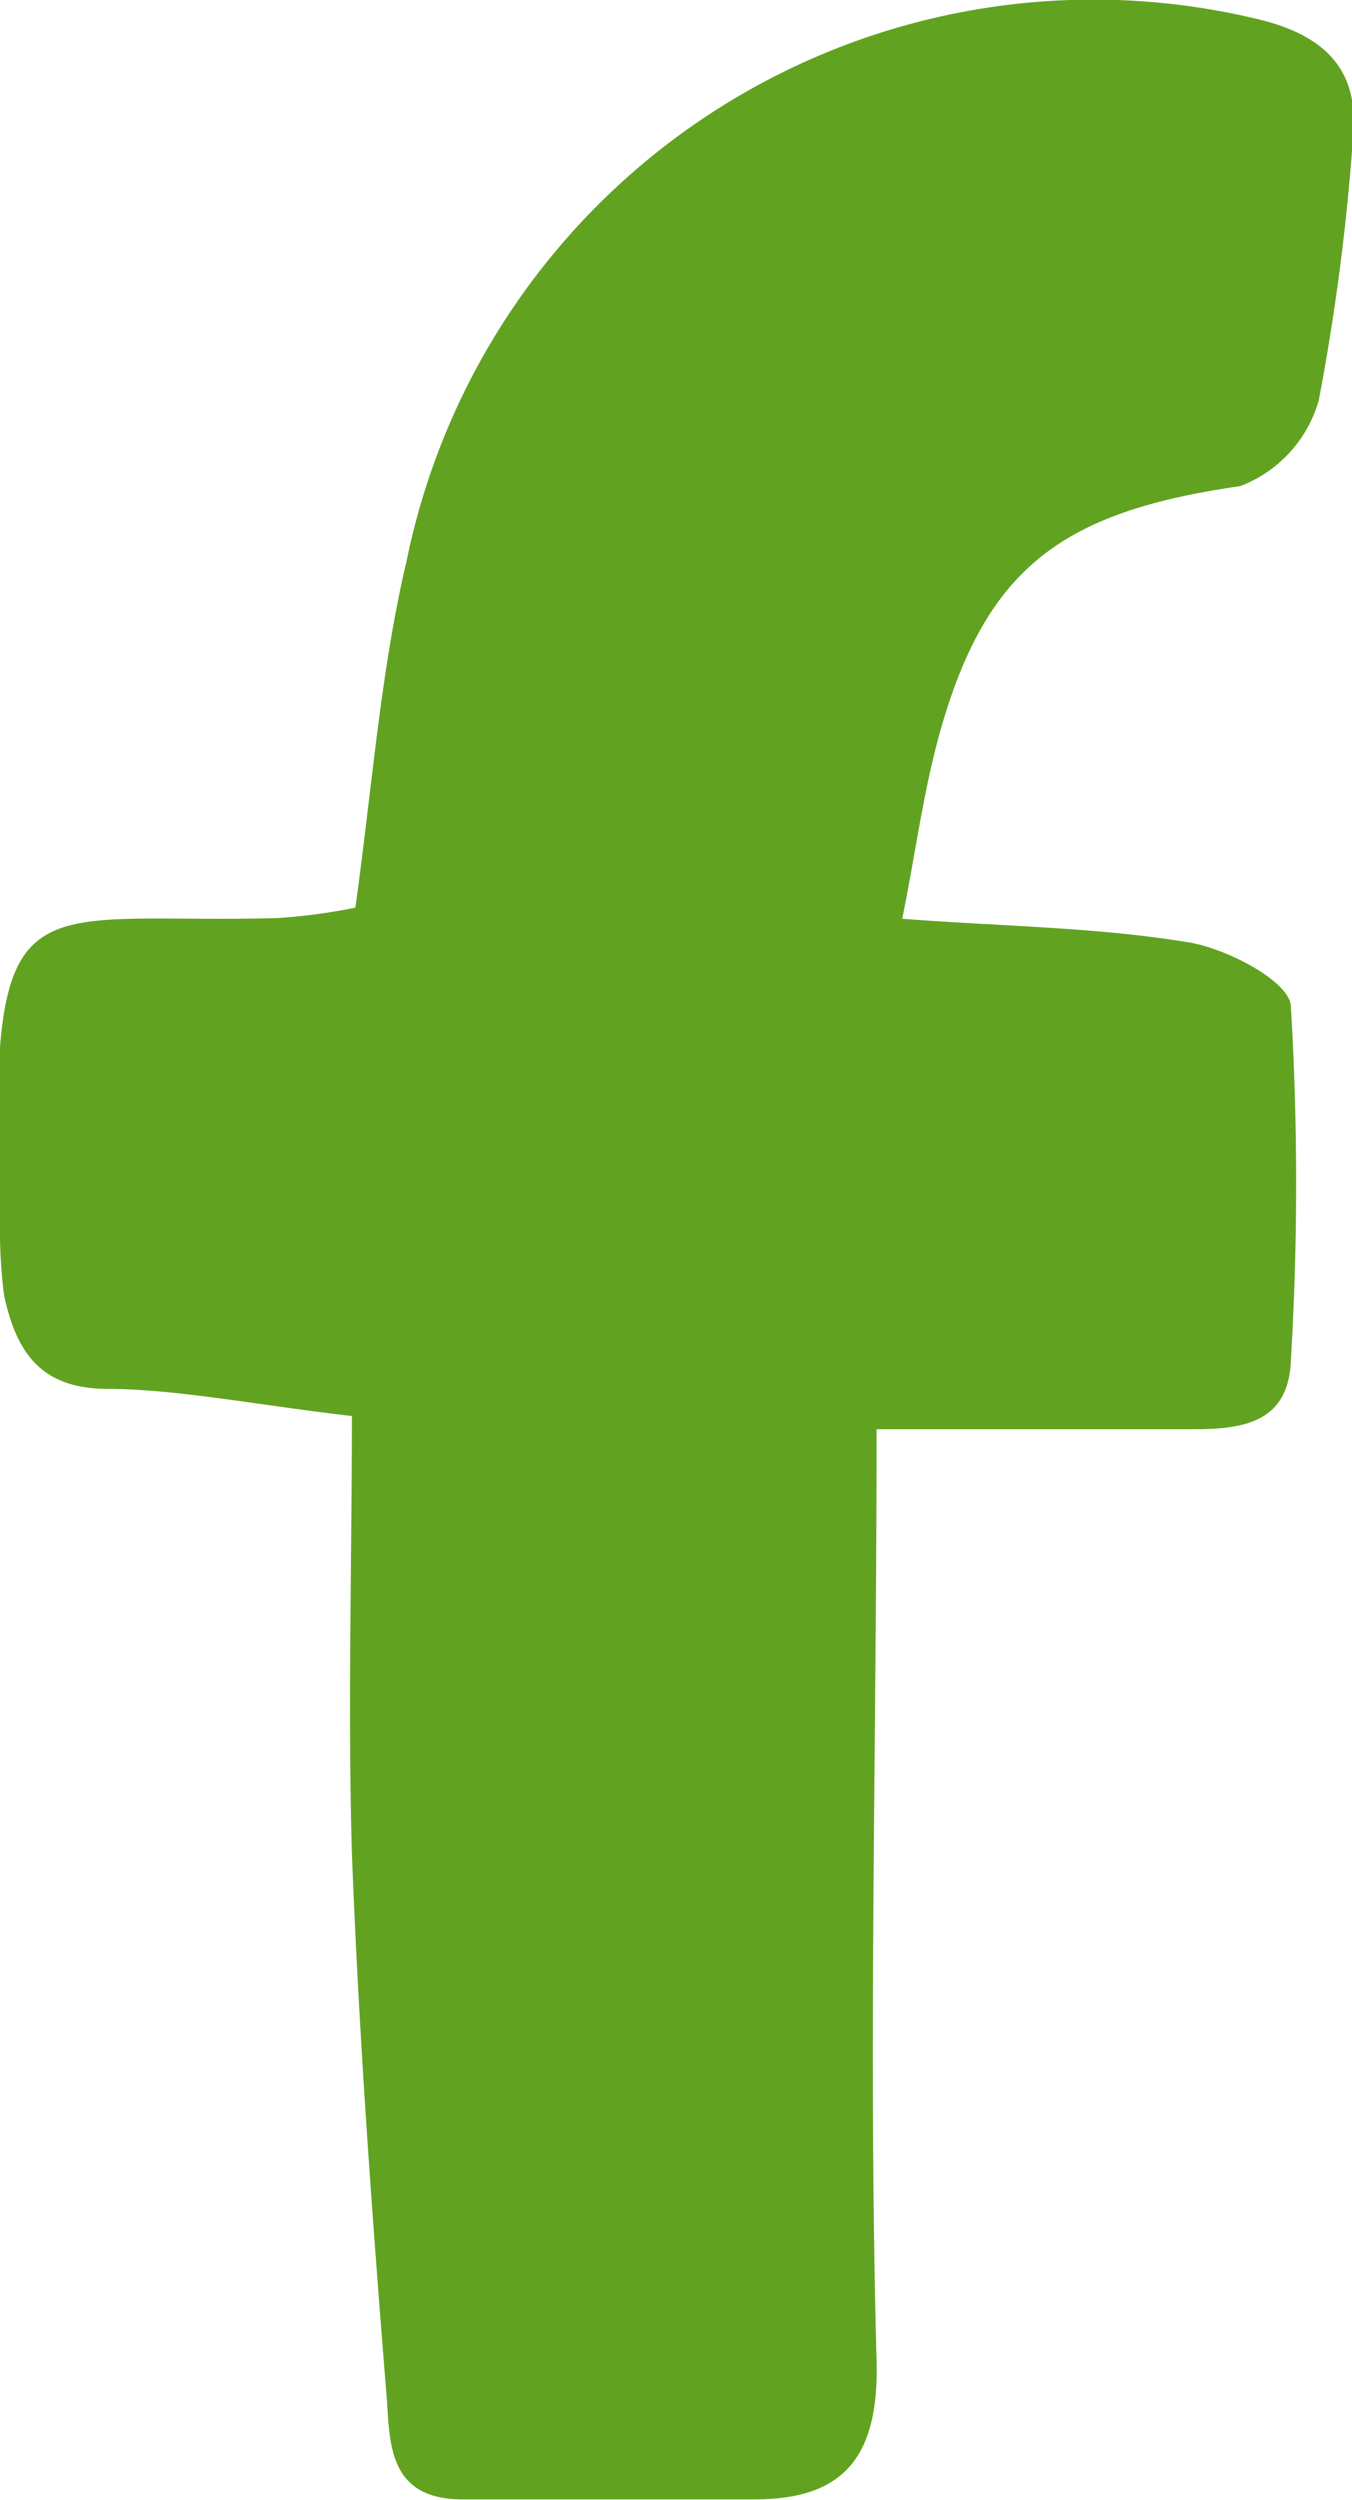 <svg xmlns="http://www.w3.org/2000/svg" viewBox="0 0 19.48 36"><defs><style>.cls-1{fill:#61a321;}</style></defs><title>Asset 2</title><g id="Layer_2" data-name="Layer 2"><g id="Layer_1-2" data-name="Layer 1"><path class="cls-1" d="M18.14.28A10.1,10.1,0,0,0,5.86,8.07c-.38,1.61-.5,3.29-.74,5A8.49,8.49,0,0,1,4,13.22c-3.77.1-4.18-.71-4,4.6a7.38,7.38,0,0,0,.06.84C.24,19.48.59,20,1.56,20s2.2.24,3.51.39c0,2.11-.06,4.2,0,6.29.1,2.61.29,5.22.5,7.82.05.64,0,1.49,1.09,1.49,1.4,0,2.81,0,4.21,0,1.25,0,1.8-.57,1.76-2-.12-4.39,0-8.79,0-13.41,1.62,0,3.11,0,4.59,0,.75,0,1.35-.13,1.38-1a43,43,0,0,0,0-5.08c0-.36-.92-.84-1.47-.93-1.33-.22-2.69-.23-4.13-.34.19-.94.3-1.8.53-2.64.67-2.42,1.77-3.22,4.34-3.59A1.87,1.87,0,0,0,19,5.77a32.4,32.4,0,0,0,.5-3.87C19.57.93,19,.49,18.14.28Z"/></g></g></svg>